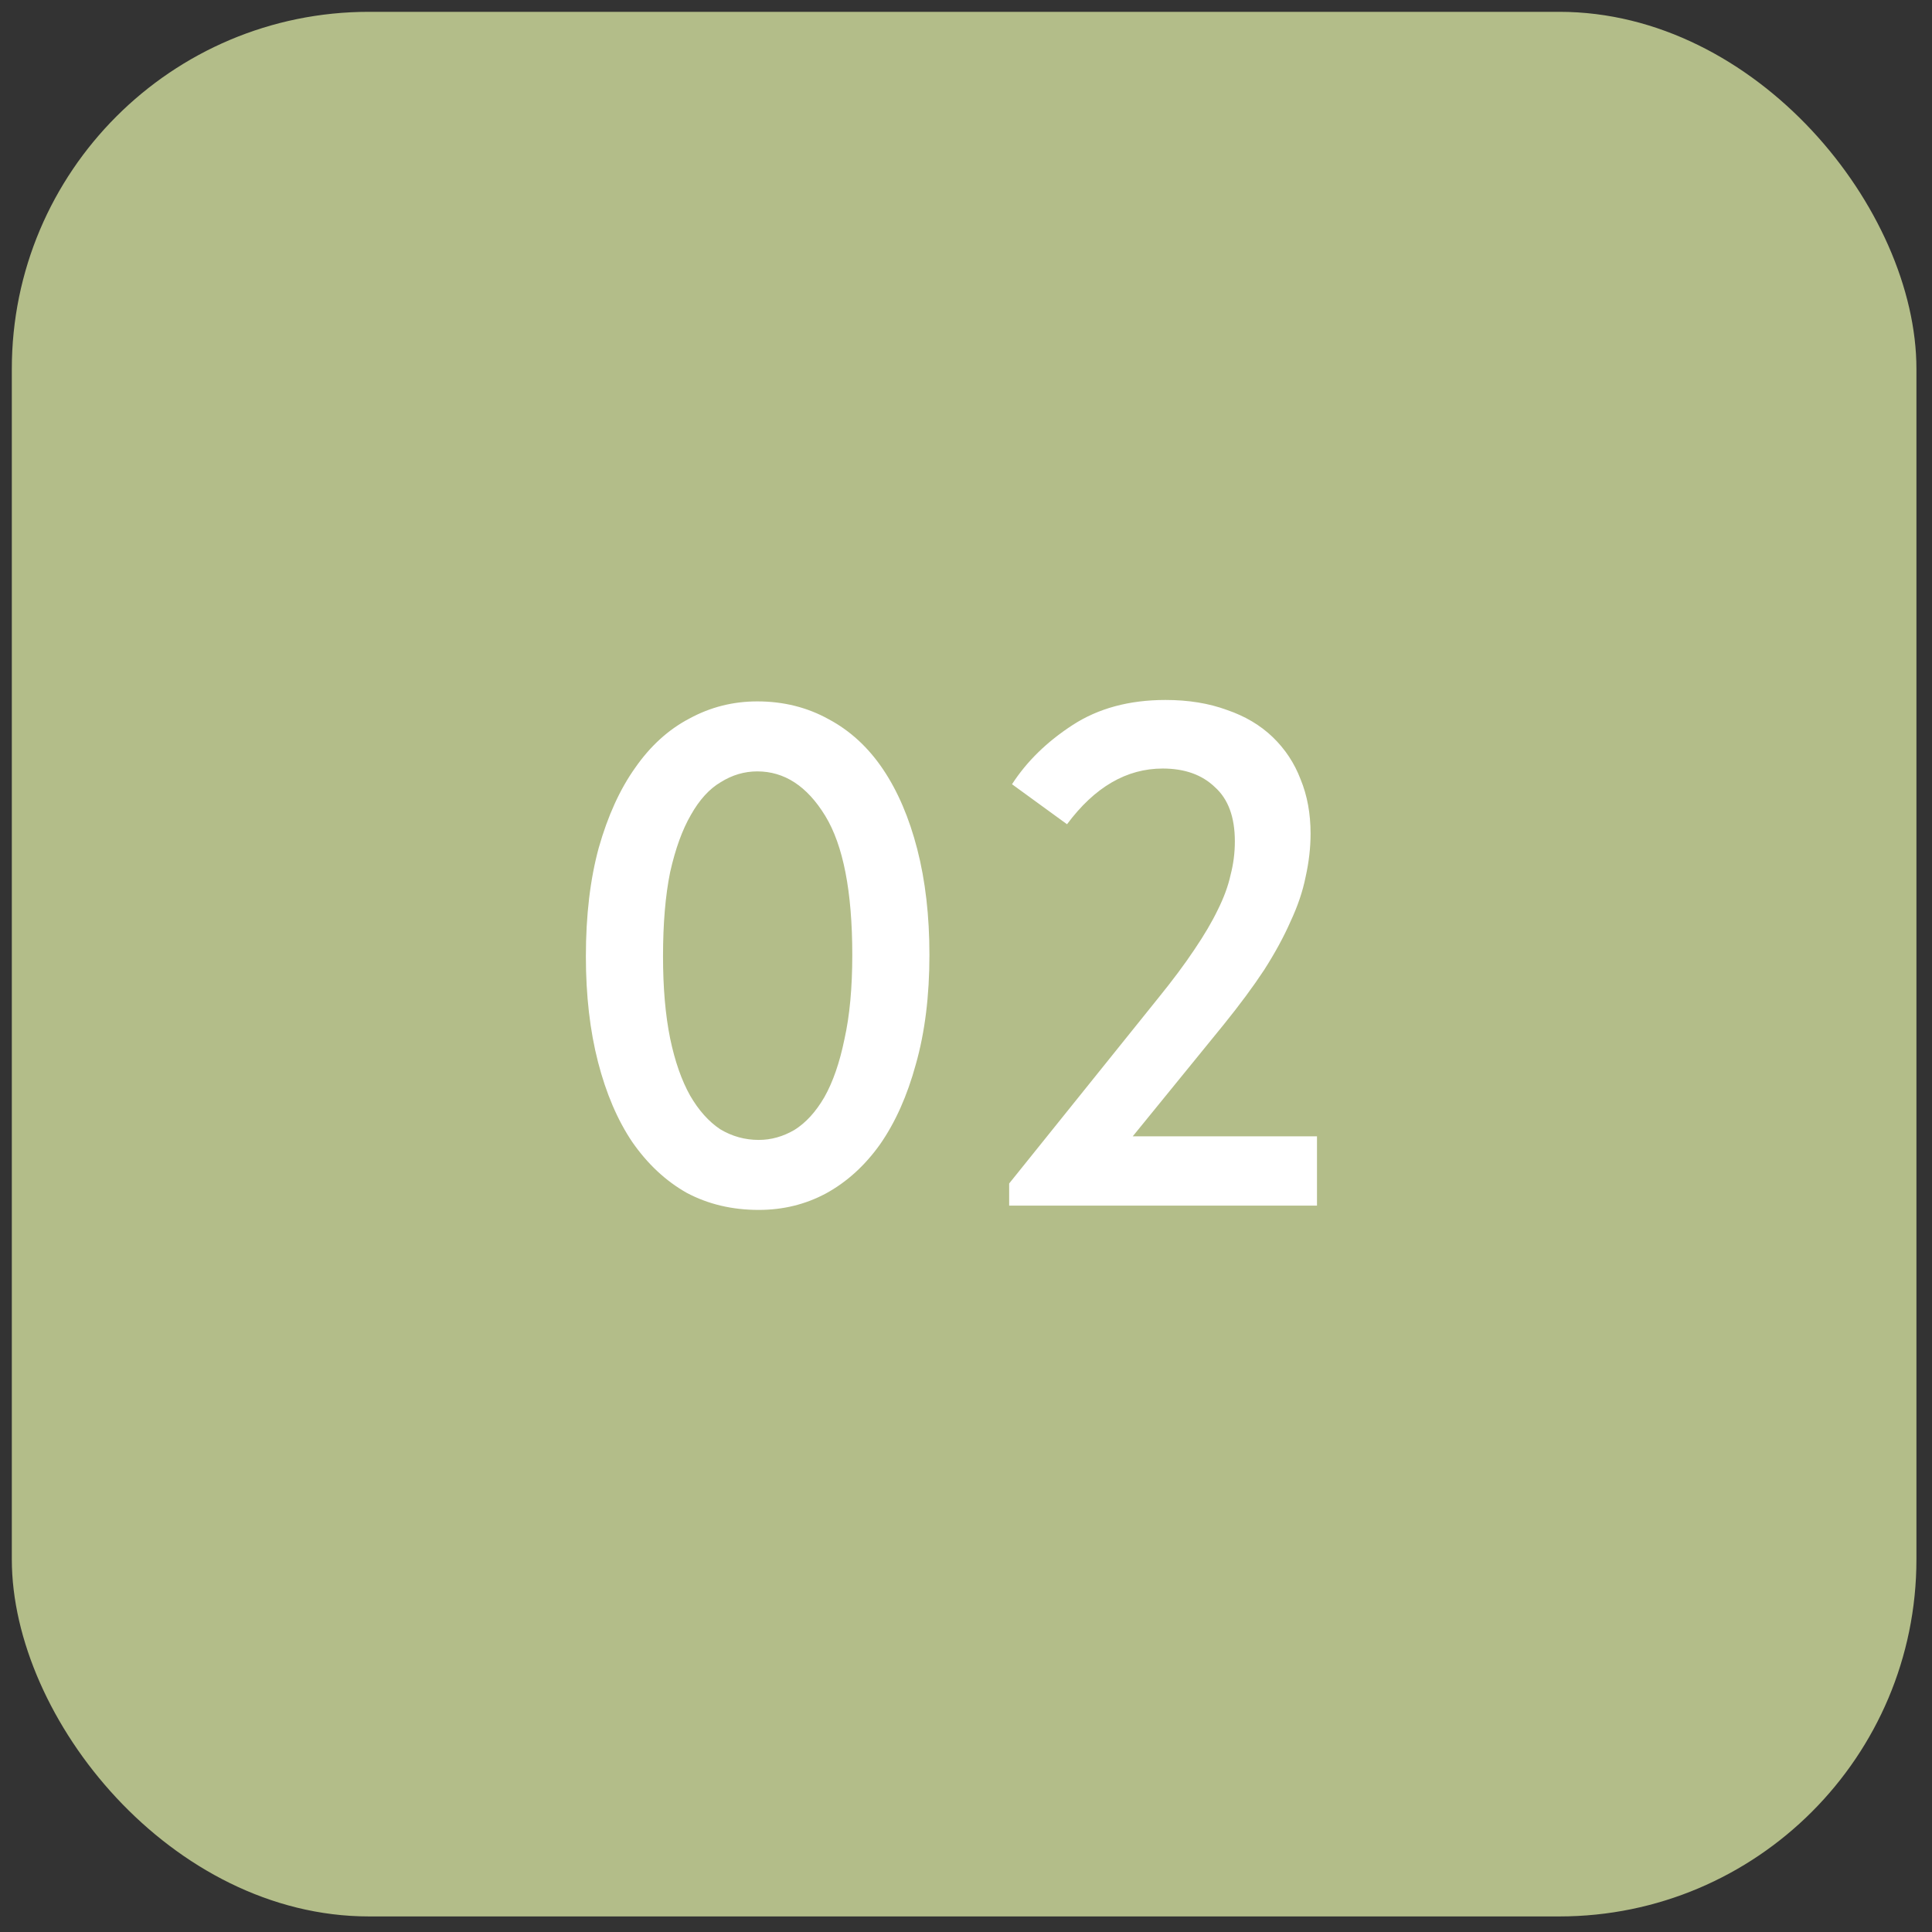 <?xml version="1.0" encoding="UTF-8"?> <svg xmlns="http://www.w3.org/2000/svg" width="100" height="100" viewBox="0 0 100 100" fill="none"><rect x="0" y="0" width="100" height="100" fill="#333333" stroke="none"/><rect x="0.612" y="0.612" width="98.582" height="98.582" rx="18.484" fill="#B3BD89"></rect><path d="M39.271 62.625C37.891 62.625 36.647 62.329 35.538 61.738C34.453 61.122 33.517 60.247 32.728 59.113C31.964 57.98 31.373 56.599 30.954 54.973C30.535 53.346 30.325 51.522 30.325 49.502C30.325 47.382 30.547 45.509 30.991 43.882C31.459 42.231 32.087 40.851 32.876 39.742C33.665 38.608 34.601 37.758 35.685 37.191C36.77 36.6 37.941 36.304 39.197 36.304C40.553 36.304 41.785 36.612 42.894 37.228C44.003 37.82 44.94 38.682 45.704 39.816C46.468 40.95 47.059 42.33 47.478 43.956C47.897 45.583 48.107 47.407 48.107 49.428C48.107 51.547 47.873 53.432 47.404 55.084C46.961 56.71 46.345 58.09 45.556 59.224C44.767 60.333 43.831 61.183 42.746 61.775C41.687 62.342 40.528 62.625 39.271 62.625ZM39.271 59.002C39.912 59.002 40.528 58.83 41.12 58.485C41.711 58.115 42.229 57.548 42.672 56.784C43.116 55.996 43.461 54.997 43.708 53.79C43.979 52.582 44.114 51.128 44.114 49.428C44.114 46.15 43.646 43.747 42.709 42.219C41.773 40.691 40.602 39.927 39.197 39.927C38.532 39.927 37.904 40.112 37.312 40.481C36.721 40.826 36.203 41.393 35.759 42.182C35.316 42.946 34.959 43.932 34.687 45.139C34.441 46.347 34.318 47.801 34.318 49.502C34.318 51.128 34.441 52.545 34.687 53.753C34.934 54.936 35.279 55.922 35.722 56.71C36.166 57.474 36.684 58.053 37.275 58.448C37.891 58.817 38.557 59.002 39.271 59.002ZM52.234 61.257L59.961 51.646C60.7 50.734 61.316 49.908 61.809 49.169C62.327 48.405 62.733 47.715 63.029 47.099C63.349 46.458 63.571 45.854 63.694 45.287C63.842 44.72 63.916 44.141 63.916 43.55C63.916 42.293 63.571 41.356 62.881 40.74C62.215 40.099 61.316 39.779 60.182 39.779C58.309 39.779 56.658 40.74 55.229 42.663L52.382 40.592C53.146 39.409 54.194 38.386 55.524 37.524C56.855 36.661 58.457 36.23 60.33 36.23C61.513 36.23 62.573 36.403 63.509 36.748C64.446 37.068 65.235 37.536 65.875 38.152C66.516 38.769 66.997 39.496 67.317 40.334C67.662 41.171 67.835 42.108 67.835 43.143C67.835 43.882 67.748 44.634 67.576 45.398C67.428 46.138 67.169 46.901 66.8 47.69C66.454 48.479 65.999 49.317 65.432 50.204C64.865 51.066 64.162 52.015 63.325 53.05L58.63 58.817H68.167V62.403H52.234V61.257Z" fill="white"></path></svg> 
